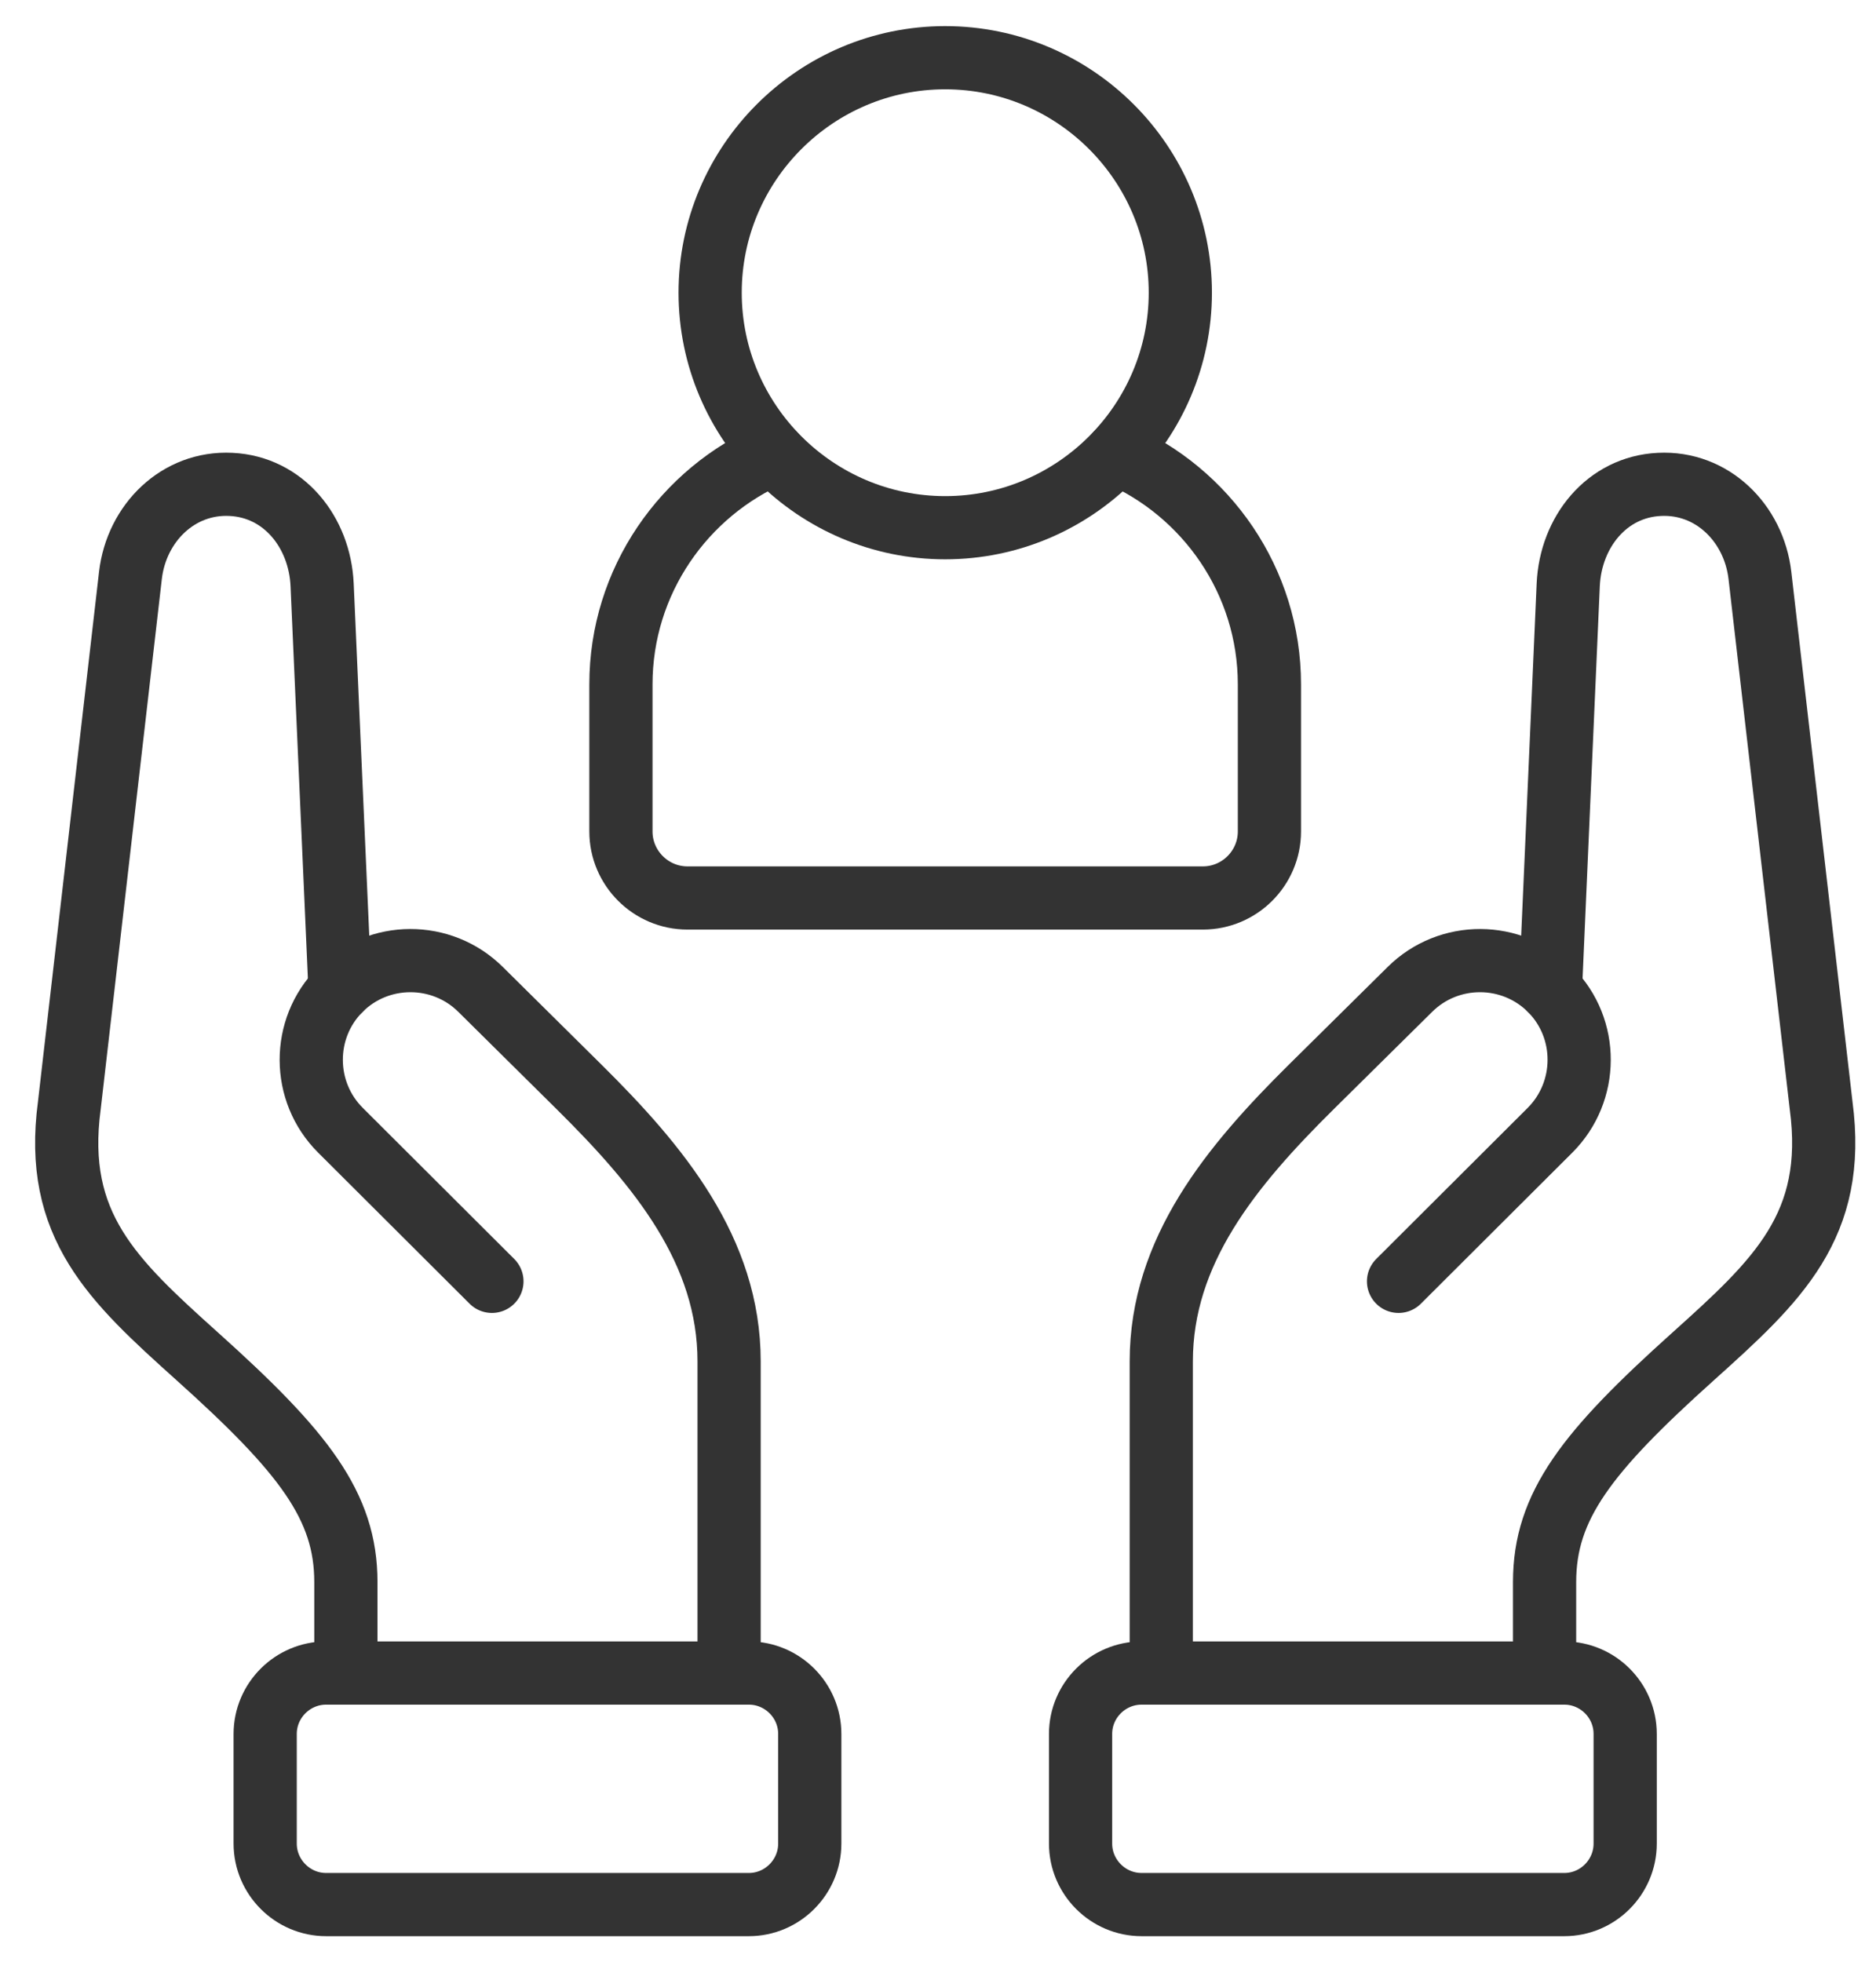 <svg width="65" height="68" viewBox="0 0 65 68" fill="none" xmlns="http://www.w3.org/2000/svg">
<path d="M37.44 63.887V60.086C37.44 58.924 38.392 57.977 39.553 57.977H54.2C55.361 57.977 56.309 58.924 56.309 60.086V63.887C56.309 65.049 55.361 66 54.2 66H39.553C38.392 66 37.44 65.049 37.44 63.887Z" stroke="#333333" stroke-width="2.19" stroke-miterlimit="10" stroke-linecap="round" stroke-linejoin="round"/>
<path d="M40.236 57.976V47.176C40.236 43.349 42.655 40.417 45.425 37.674L48.852 34.285C50.198 32.95 52.385 32.958 53.72 34.3C55.055 35.642 55.044 37.829 53.705 39.167L48.457 44.403" stroke="#333333" stroke-width="2.19" stroke-miterlimit="10" stroke-linecap="round" stroke-linejoin="round"/>
<path d="M53.517 57.976V54.823C53.517 52.187 54.978 50.314 58.666 47.003C61.583 44.381 63.653 42.475 63.099 38.312L60.978 19.942C60.768 18.124 59.319 16.693 57.493 16.786C55.667 16.874 54.417 18.441 54.336 20.27L53.72 34.3" stroke="#333333" stroke-width="2.19" stroke-miterlimit="10" stroke-linecap="round" stroke-linejoin="round"/>
<path d="M28.057 63.887V60.086C28.057 58.924 27.106 57.977 25.948 57.977H11.298C10.14 57.977 9.188 58.924 9.188 60.086V63.887C9.188 65.049 10.14 66 11.298 66H25.948C27.106 66 28.057 65.049 28.057 63.887Z" stroke="#333333" stroke-width="2.19" stroke-miterlimit="10" stroke-linecap="round" stroke-linejoin="round"/>
<path d="M11.984 57.976V54.823C11.984 52.187 10.523 50.314 6.835 47.003C3.918 44.381 1.845 42.475 2.402 38.312L4.519 19.942C4.729 18.124 6.178 16.693 8.004 16.786C9.83 16.874 11.08 18.441 11.161 20.27L11.781 34.3" stroke="#333333" stroke-width="2.19" stroke-miterlimit="10" stroke-linecap="round" stroke-linejoin="round"/>
<path d="M25.262 57.976V47.176C25.262 43.349 22.842 40.417 20.072 37.674L16.649 34.285C15.303 32.95 13.113 32.958 11.781 34.3C10.446 35.642 10.453 37.829 11.796 39.167L17.044 44.403" stroke="#333333" stroke-width="2.19" stroke-miterlimit="10" stroke-linecap="round" stroke-linejoin="round"/>
<path d="M32.749 18.287C37.237 18.287 40.896 14.629 40.896 10.142C40.896 5.658 37.237 2 32.749 2C28.264 2 24.605 5.658 24.605 10.142C24.605 14.629 28.264 18.287 32.749 18.287Z" stroke="#333333" stroke-width="2.19" stroke-miterlimit="10" stroke-linecap="round" stroke-linejoin="round"/>
<path d="M26.807 15.713C23.701 17.044 21.514 20.137 21.514 23.714V28.814C21.514 30.082 22.551 31.118 23.819 31.118H38.591H41.678C42.947 31.118 43.983 30.082 43.983 28.814V23.714C43.983 20.137 41.796 17.044 38.69 15.713" stroke="#333333" stroke-width="2.19" stroke-miterlimit="10" stroke-linecap="round" stroke-linejoin="round"/>
</svg>
